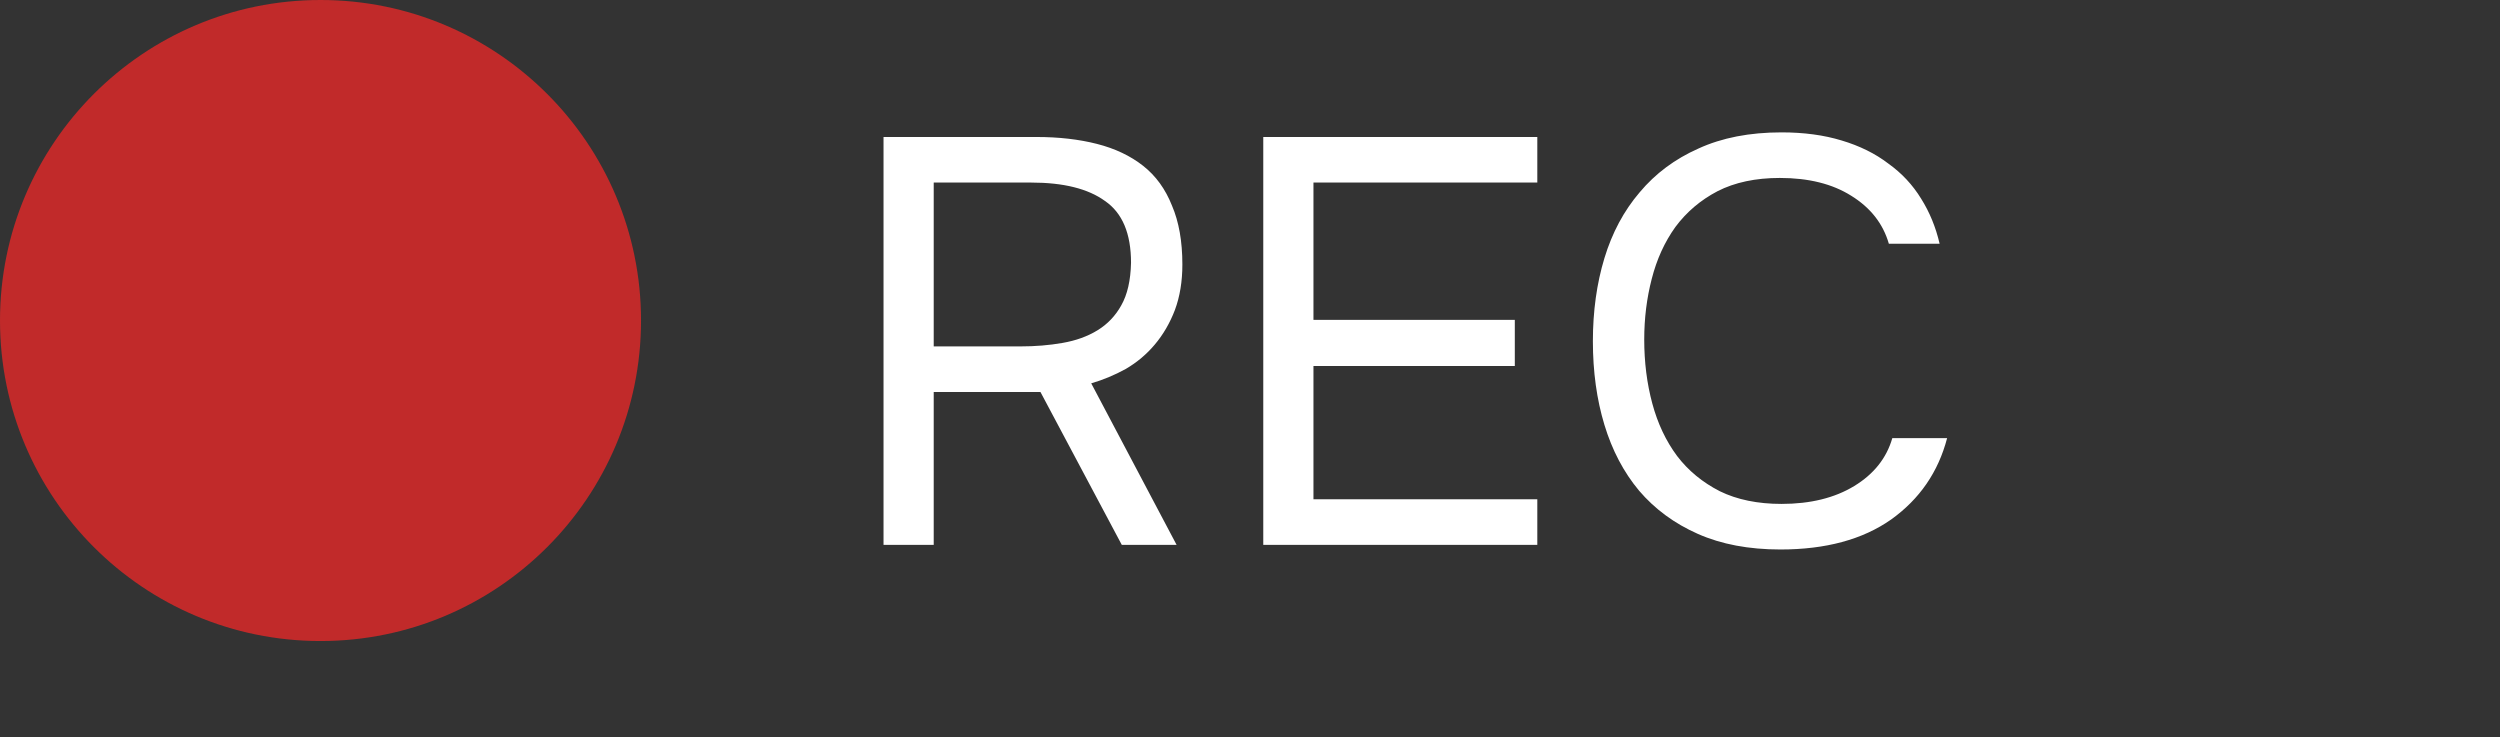 <?xml version="1.0" encoding="UTF-8"?> <svg xmlns="http://www.w3.org/2000/svg" width="78" height="23" viewBox="0 0 78 23" fill="none"><rect x="0" y="0" width="78" height="23" fill="#333333" stroke="none"/> <path d="M29.132 12.23V17H27.566V4.274H32.336C33.032 4.274 33.662 4.346 34.226 4.49C34.79 4.634 35.27 4.862 35.666 5.174C36.062 5.486 36.362 5.9 36.566 6.416C36.782 6.92 36.89 7.532 36.89 8.252C36.89 8.78 36.812 9.254 36.656 9.674C36.5 10.082 36.29 10.442 36.026 10.754C35.774 11.054 35.474 11.306 35.126 11.51C34.778 11.702 34.418 11.852 34.046 11.96L36.71 17H35L32.462 12.23H29.132ZM31.832 10.808C32.3 10.808 32.738 10.772 33.146 10.7C33.566 10.628 33.932 10.496 34.244 10.304C34.556 10.112 34.802 9.854 34.982 9.53C35.174 9.194 35.276 8.75 35.288 8.198C35.288 7.286 35.018 6.644 34.478 6.272C33.95 5.888 33.182 5.696 32.174 5.696H29.132V10.808H31.832ZM39.414 4.274H47.964V5.696H40.98V9.98H47.262V11.42H40.98V15.578H47.964V17H39.414V4.274ZM55.53 5.552C54.774 5.552 54.126 5.69 53.586 5.966C53.058 6.242 52.62 6.614 52.272 7.082C51.936 7.55 51.69 8.09 51.534 8.702C51.378 9.302 51.3 9.932 51.3 10.592C51.3 11.3 51.384 11.966 51.552 12.59C51.72 13.214 51.978 13.76 52.326 14.228C52.674 14.684 53.118 15.05 53.658 15.326C54.198 15.59 54.84 15.722 55.584 15.722C56.484 15.722 57.24 15.536 57.852 15.164C58.464 14.792 58.86 14.294 59.04 13.67H60.75C60.474 14.726 59.892 15.572 59.004 16.208C58.116 16.832 56.964 17.144 55.548 17.144C54.564 17.144 53.706 16.982 52.974 16.658C52.242 16.334 51.63 15.884 51.138 15.308C50.658 14.732 50.298 14.048 50.058 13.256C49.818 12.464 49.698 11.594 49.698 10.646C49.698 9.71 49.818 8.846 50.058 8.054C50.298 7.262 50.664 6.578 51.156 6.002C51.648 5.414 52.26 4.958 52.992 4.634C53.724 4.298 54.588 4.13 55.584 4.13C56.28 4.13 56.904 4.214 57.456 4.382C58.02 4.55 58.506 4.79 58.914 5.102C59.334 5.402 59.676 5.768 59.94 6.2C60.204 6.62 60.396 7.088 60.516 7.604H58.932C58.752 6.98 58.362 6.482 57.762 6.11C57.174 5.738 56.43 5.552 55.53 5.552Z" fill="white"></path> <circle cx="10" cy="10" r="10" fill="#C12A2A"></circle> </svg> 
